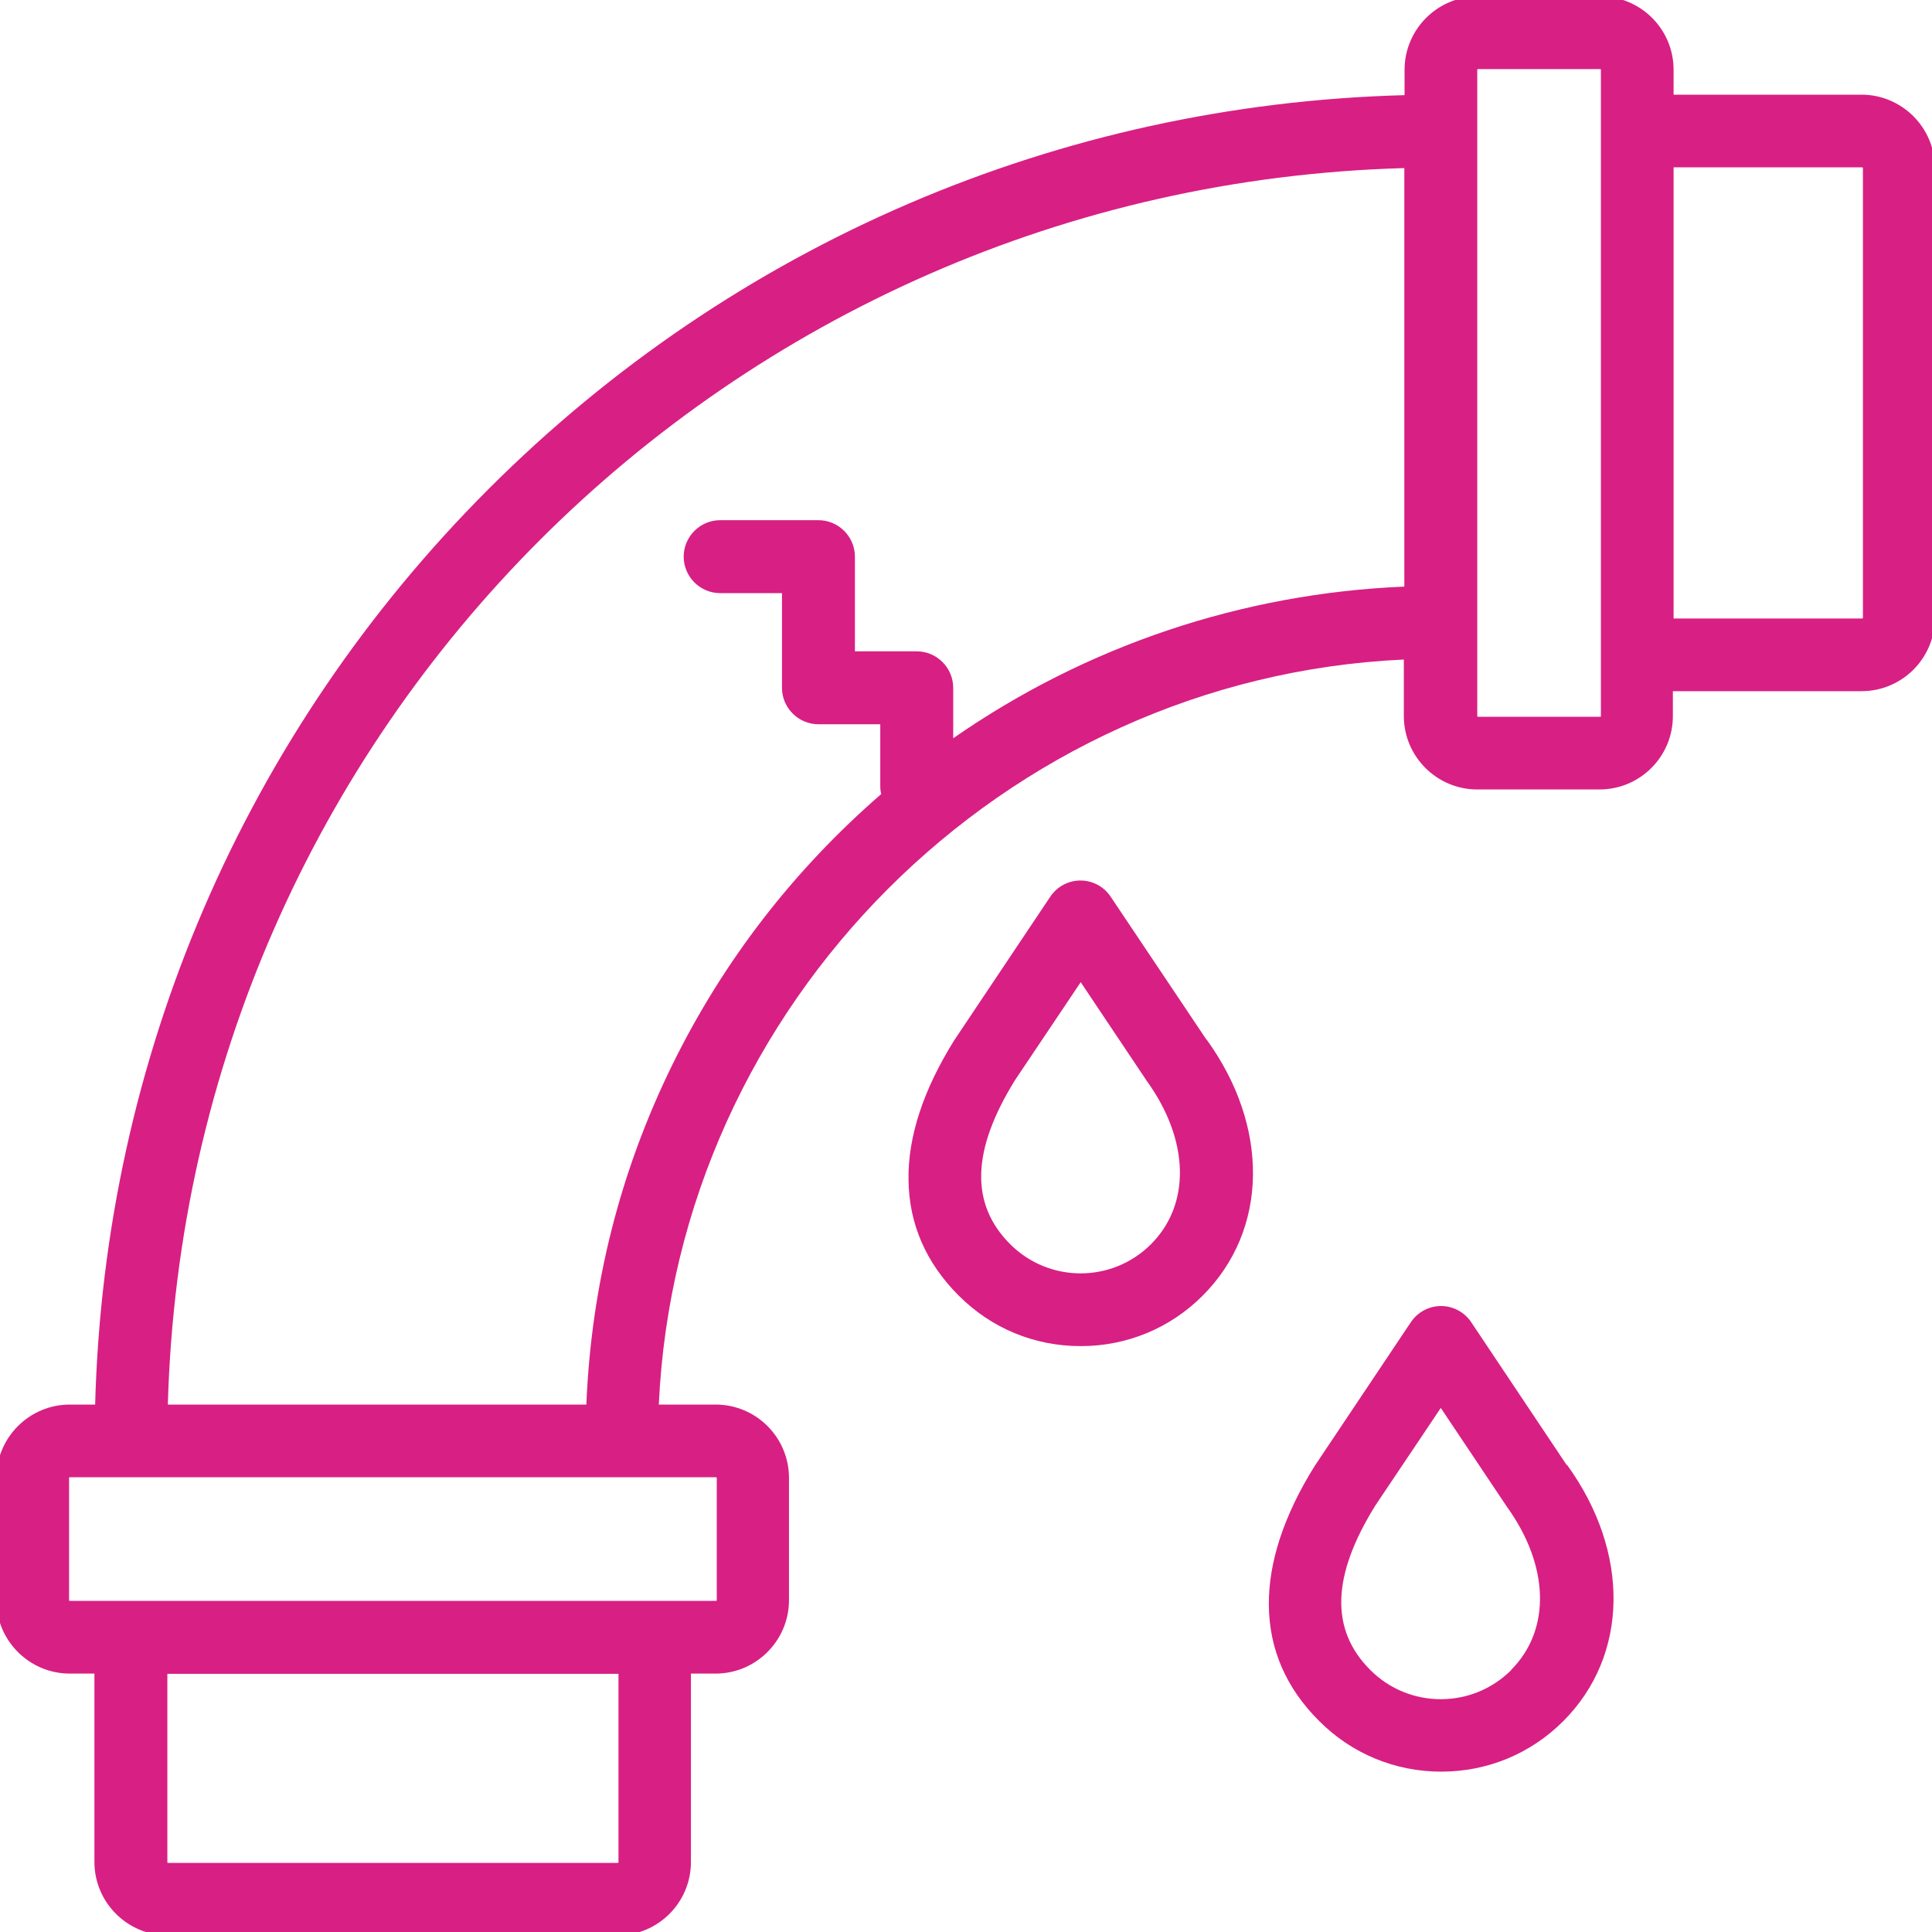 <svg xmlns="http://www.w3.org/2000/svg" viewBox="0 0 800 800"><defs><style>      .cls-1 {        fill: #d81f84;      }    </style></defs><g><g id="Layer_1"><g><path class="cls-1" d="M771.1,39.2h-78.1v-10.3c0-16.8-13.6-30.4-30.4-30.4h-50.6c-16.8,0-30.4,13.7-30.4,30.4v10.5c-143.2,3.8-277.8,61.6-379.2,163-101.3,101.3-159.2,236-163,379.2h-10.5c-16.8,0-30.4,13.7-30.4,30.4v50.6c0,16.8,13.7,30.4,30.4,30.4h10.2v78c0,16.8,13.7,30.4,30.4,30.4h186.2c16.8,0,30.4-13.6,30.4-30.4v-78h10.2c16.8,0,30.4-13.7,30.4-30.4v-50.6c0-16.8-13.6-30.4-30.4-30.4h-23.5c7.6-165.8,142.7-300.9,308.5-308.5v23.4c0,16.8,13.7,30.4,30.4,30.4h50.6c16.8,0,30.4-13.6,30.4-30.4v-10.3h78.1c16.8,0,30.4-13.6,30.4-30.4V69.6c0-16.8-13.7-30.4-30.4-30.4ZM255.8,771.4H69.6c-.2,0-.3-.1-.3-.3v-78h186.8v78c0,.2-.1.3-.3.3ZM296.5,611.7c.2,0,.3.1.3.3v50.6c0,.2-.1.3-.3.3H28.9c-.2,0-.3-.1-.3-.3v-50.6c0-.2.1-.3.3-.3h267.6ZM581.5,242.9c-67.2,2.8-131.7,24.5-186.8,62.8v-20.9c0-8.3-6.8-15.1-15.1-15.1h-25.6v-39.2c0-8.3-6.8-15.1-15.1-15.1h-40.7c-8.3,0-15.1,6.8-15.1,15.1s6.8,15.1,15.1,15.1h25.6v39.2c0,8.3,6.8,15.1,15.1,15.1h25.6v25.6c0,1.1.1,2.2.4,3.3-36.2,31.4-65.3,69-86.4,111.9-21.7,44.1-33.7,91.5-35.7,140.9H69.5c7.8-279.7,232.3-504.2,512-512v173.4ZM662.9,296.5c0,.2-.1.3-.3.3h-50.6c-.2,0-.3-.1-.3-.3V28.9c0-.2.1-.3.3-.3h50.6c.2,0,.3.1.3.3v267.6ZM771.4,255.8c0,.2-.1.3-.3.3h-78.1V69.3h78.1c.2,0,.3.1.3.3v186.2Z"></path><path class="cls-1" d="M499.5,430.4l-39.6-59.1c-2.8-4.2-7.5-6.7-12.5-6.7s-9.7,2.5-12.5,6.7l-39.8,59.5c-12.8,20.5-19.2,40-18.9,57.8.2,18.2,7.2,34.3,20.8,47.9s31.4,20.9,50.5,20.9,37-7.4,50.5-20.9c27.2-27.2,27.8-69.9,1.6-106.1ZM418.3,515.2c-16.7-16.7-16-39,2.1-68.1l27.1-40.4,27.3,40.8c17.7,24.5,18.4,51.1,1.8,67.7-16.1,16.1-42.2,16.1-58.3,0Z"></path><path class="cls-1" d="M648.7,606.6l-39.5-59.1c-2.8-4.2-7.5-6.7-12.5-6.7s-9.7,2.5-12.5,6.7l-39.8,59.5c-12.8,20.5-19.2,40-19,57.8.2,18.2,7.2,34.3,20.9,47.9,13.5,13.5,31.4,20.9,50.5,20.9s37-7.4,50.5-20.9c27.2-27.2,27.8-69.9,1.6-106.1ZM625.8,691.5c-7.8,7.8-18.2,12.1-29.2,12.1s-21.4-4.3-29.2-12.1c-16.7-16.7-16-39,2.1-68.1l27.1-40.4,27.3,40.8c17.7,24.5,18.4,51.1,1.8,67.7Z"></path></g></g></g></svg>